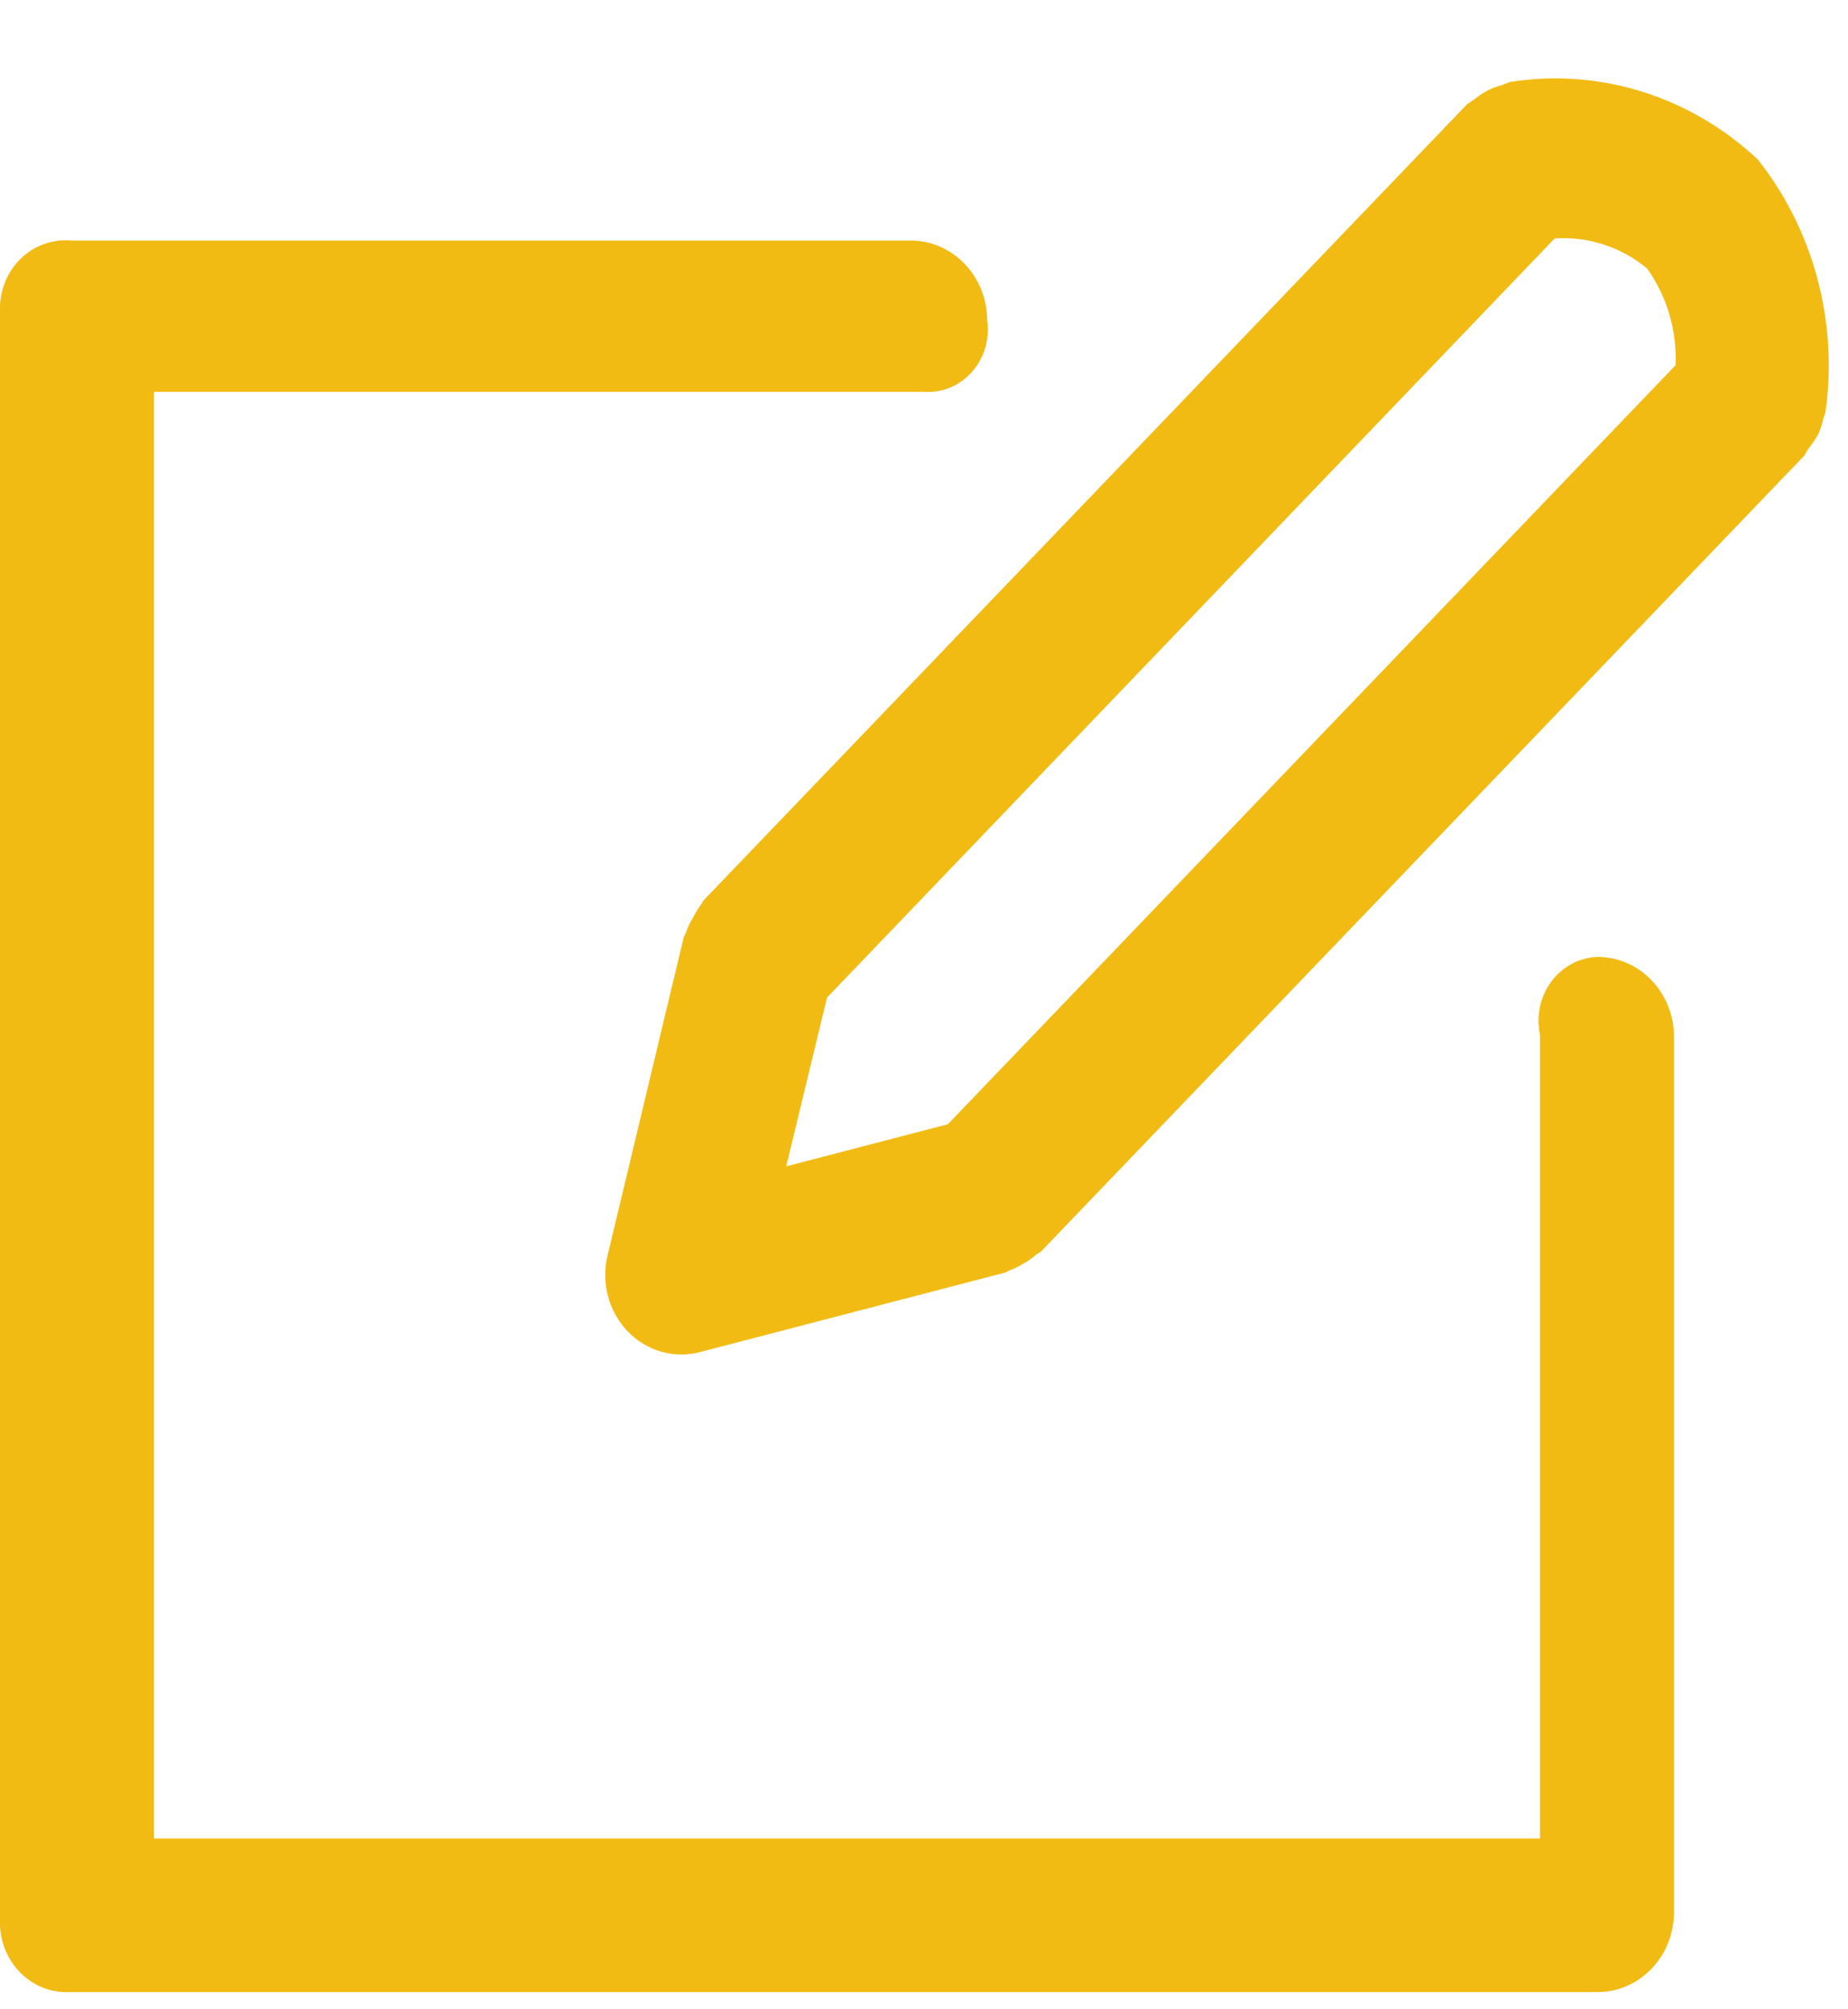 <svg width="23" height="25" viewBox="0 0 23 25" fill="none" xmlns="http://www.w3.org/2000/svg">
<g clip-path="url(#clip0_503_1329)">
<path fill-rule="evenodd" clip-rule="evenodd" d="M22.722 5.114C22.713 5.16 22.694 5.198 22.684 5.242C22.674 5.286 22.655 5.342 22.636 5.39C22.597 5.461 22.552 5.528 22.502 5.59C22.483 5.616 22.473 5.647 22.454 5.671L12.957 15.571C12.938 15.588 12.918 15.593 12.899 15.608C12.852 15.65 12.801 15.687 12.746 15.717C12.691 15.751 12.633 15.78 12.573 15.804C12.553 15.812 12.534 15.821 12.516 15.832L8.711 16.823C8.388 16.908 8.046 16.809 7.81 16.563C7.575 16.317 7.48 15.96 7.561 15.623L8.51 11.661C8.52 11.638 8.529 11.622 8.539 11.6C8.559 11.536 8.588 11.475 8.625 11.419C8.652 11.363 8.684 11.309 8.721 11.259C8.74 11.241 8.74 11.218 8.759 11.2L18.256 1.3C18.287 1.277 18.319 1.255 18.352 1.235C18.402 1.192 18.457 1.156 18.515 1.126C18.573 1.095 18.634 1.073 18.697 1.058C18.729 1.044 18.761 1.031 18.793 1.02C19.908 0.843 21.041 1.198 21.879 1.986C22.569 2.859 22.875 3.994 22.722 5.114ZM20.499 3.34C20.173 3.071 19.763 2.938 19.349 2.967L10.293 12.412L9.785 14.512L11.797 13.988L20.854 4.544C20.872 4.112 20.747 3.687 20.499 3.34ZM11.5 4.875H1.917V22.875H19.167V12.875C19.116 12.644 19.168 12.401 19.307 12.213C19.446 12.026 19.658 11.913 19.886 11.906C20.409 11.908 20.832 12.35 20.834 12.896V23.796C20.832 24.342 20.409 24.784 19.886 24.786H0.882C0.645 24.801 0.414 24.711 0.246 24.537C0.077 24.363 -0.012 24.122 0 23.875V3.875C-0.01 3.632 0.081 3.395 0.25 3.226C0.419 3.058 0.649 2.973 0.882 2.993H11.337C11.86 2.995 12.284 3.437 12.286 3.983C12.32 4.216 12.251 4.453 12.098 4.626C11.946 4.8 11.725 4.891 11.5 4.875Z" fill="#F2BB13"/>
</g>
<defs>
<clipPath id="clip0_503_1329">
<rect width="23" height="25" fill="white"/>
</clipPath>
</defs>
</svg>
